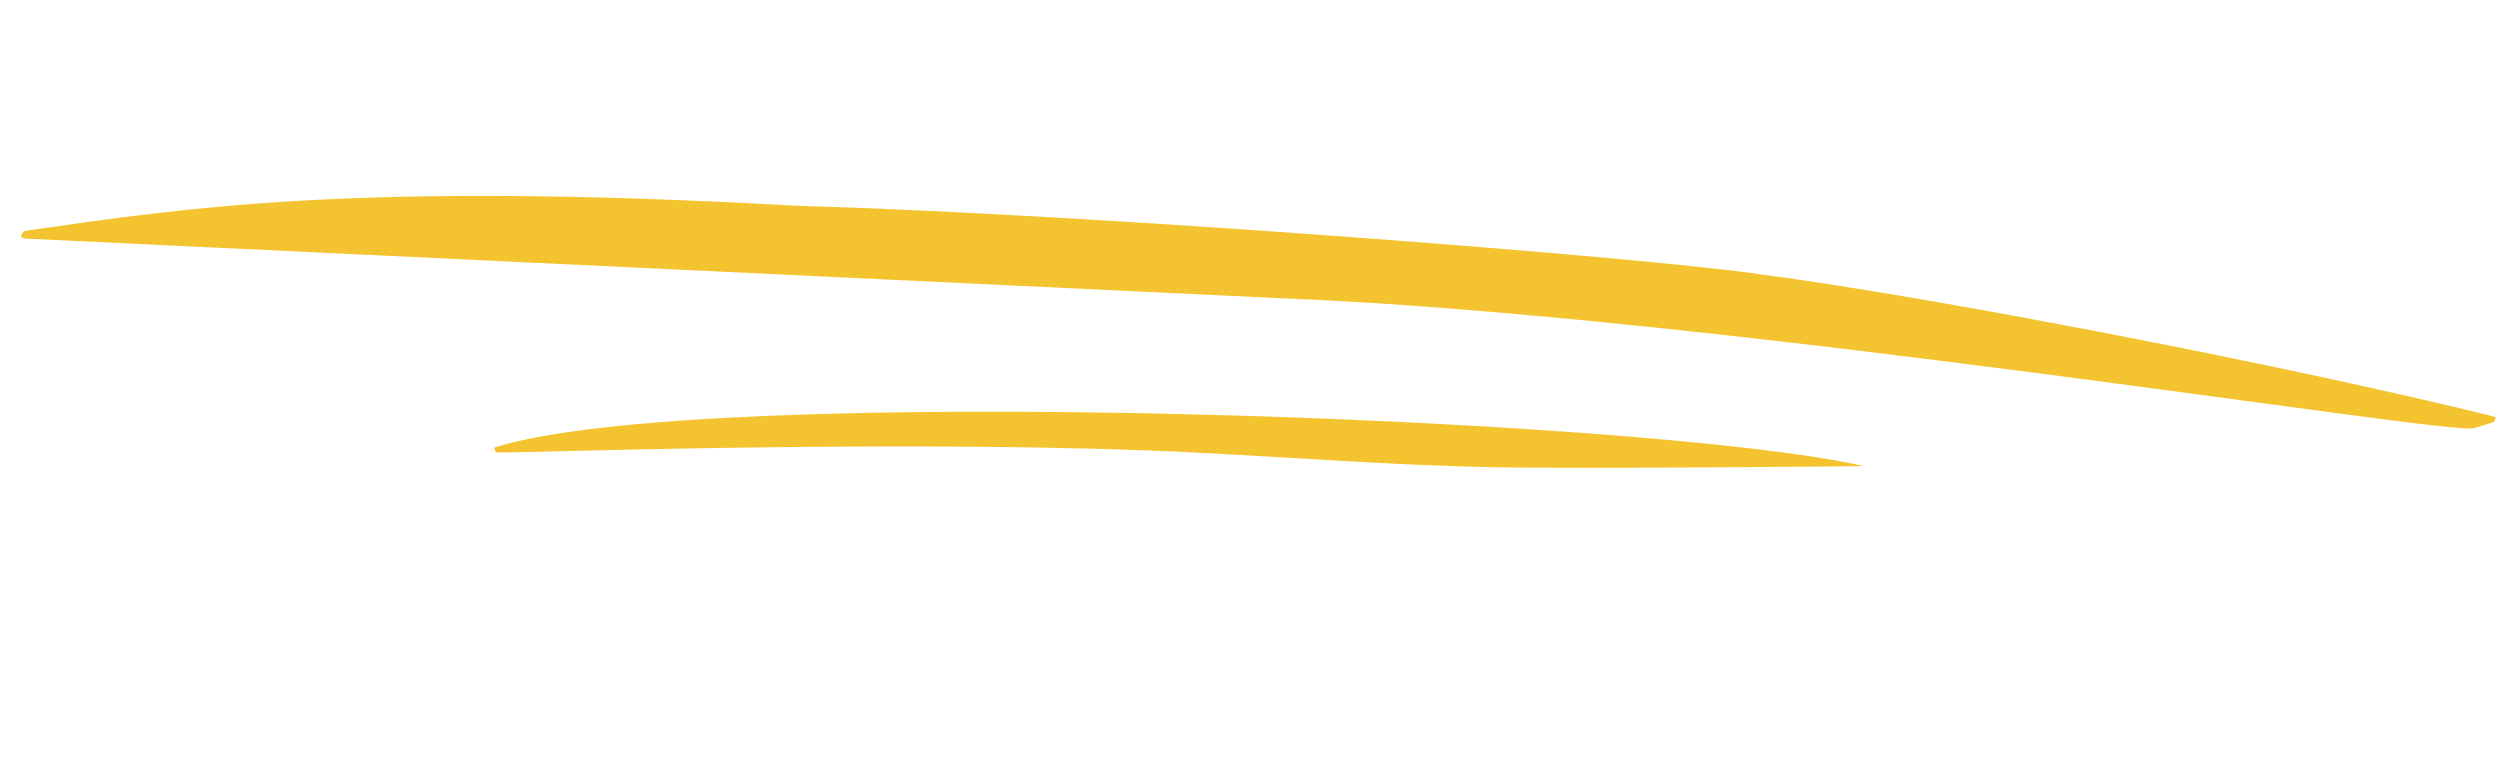 <svg width="330" height="100" viewBox="0 0 330 100" fill="none" xmlns="http://www.w3.org/2000/svg">
<path d="M246.038 61.532C218.348 55.133 92.781 50.402 65.281 59.063C65.205 59.638 65.493 59.711 65.853 59.724C68.87 59.829 121.148 57.851 158.562 59.773C170.684 60.396 183.875 61.398 196.401 61.66C208.927 61.922 246.038 61.532 246.038 61.532Z" fill="#F4C430"/>
<path d="M329.332 55.017C329.332 55.017 329.576 55.166 329.176 55.699C328.992 55.753 328.274 56.048 326.499 56.516C323.855 57.572 226.165 41.548 168.765 39.355L3.544 31.504C2.018 31.417 3.284 30.475 3.284 30.475C25.04 27.349 47.373 23.942 105.005 27.149C144.657 28.282 217.975 34.011 232.827 36.273C255.043 39.201 301.986 48.234 329.332 55.017Z" fill="#F4C430"/>
</svg>
